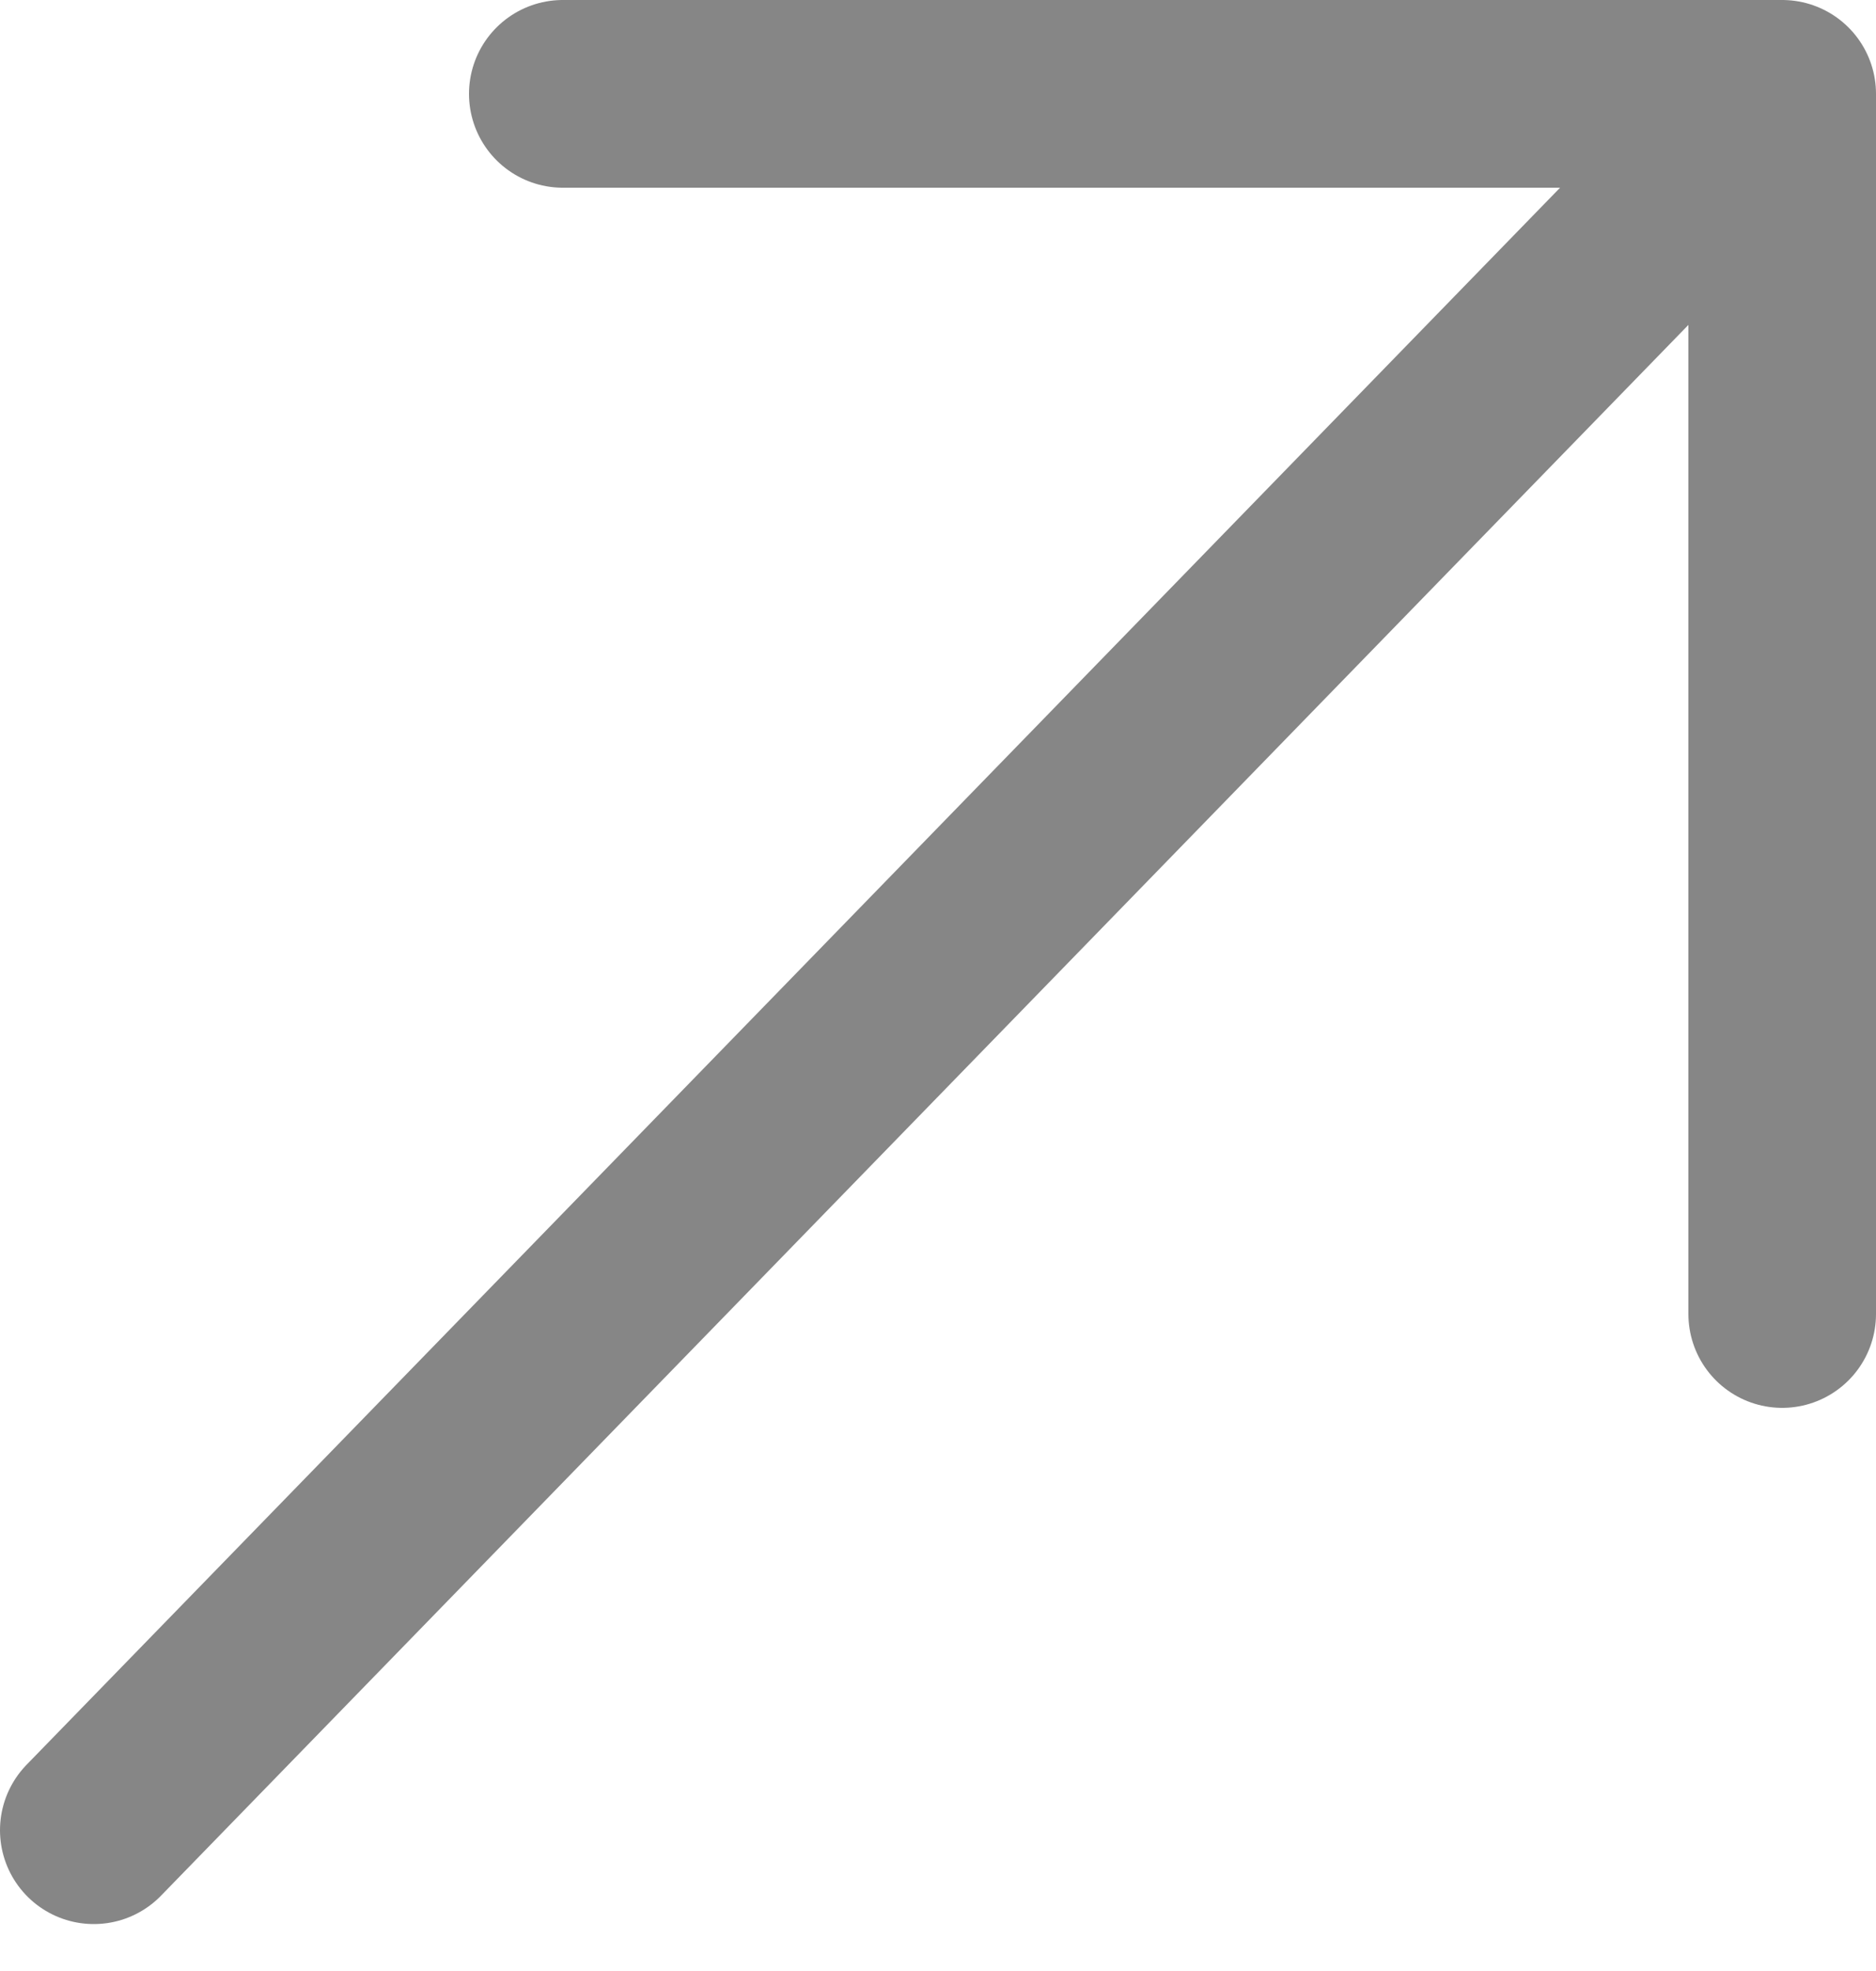 <svg width="20" height="21" viewBox="0 0 20 21" fill="none" xmlns="http://www.w3.org/2000/svg">
<path d="M1 19.5L19 1M19 1V14M19 1H6" stroke="#868686" stroke-width="2" stroke-linecap="round" stroke-linejoin="round"/>
</svg>
